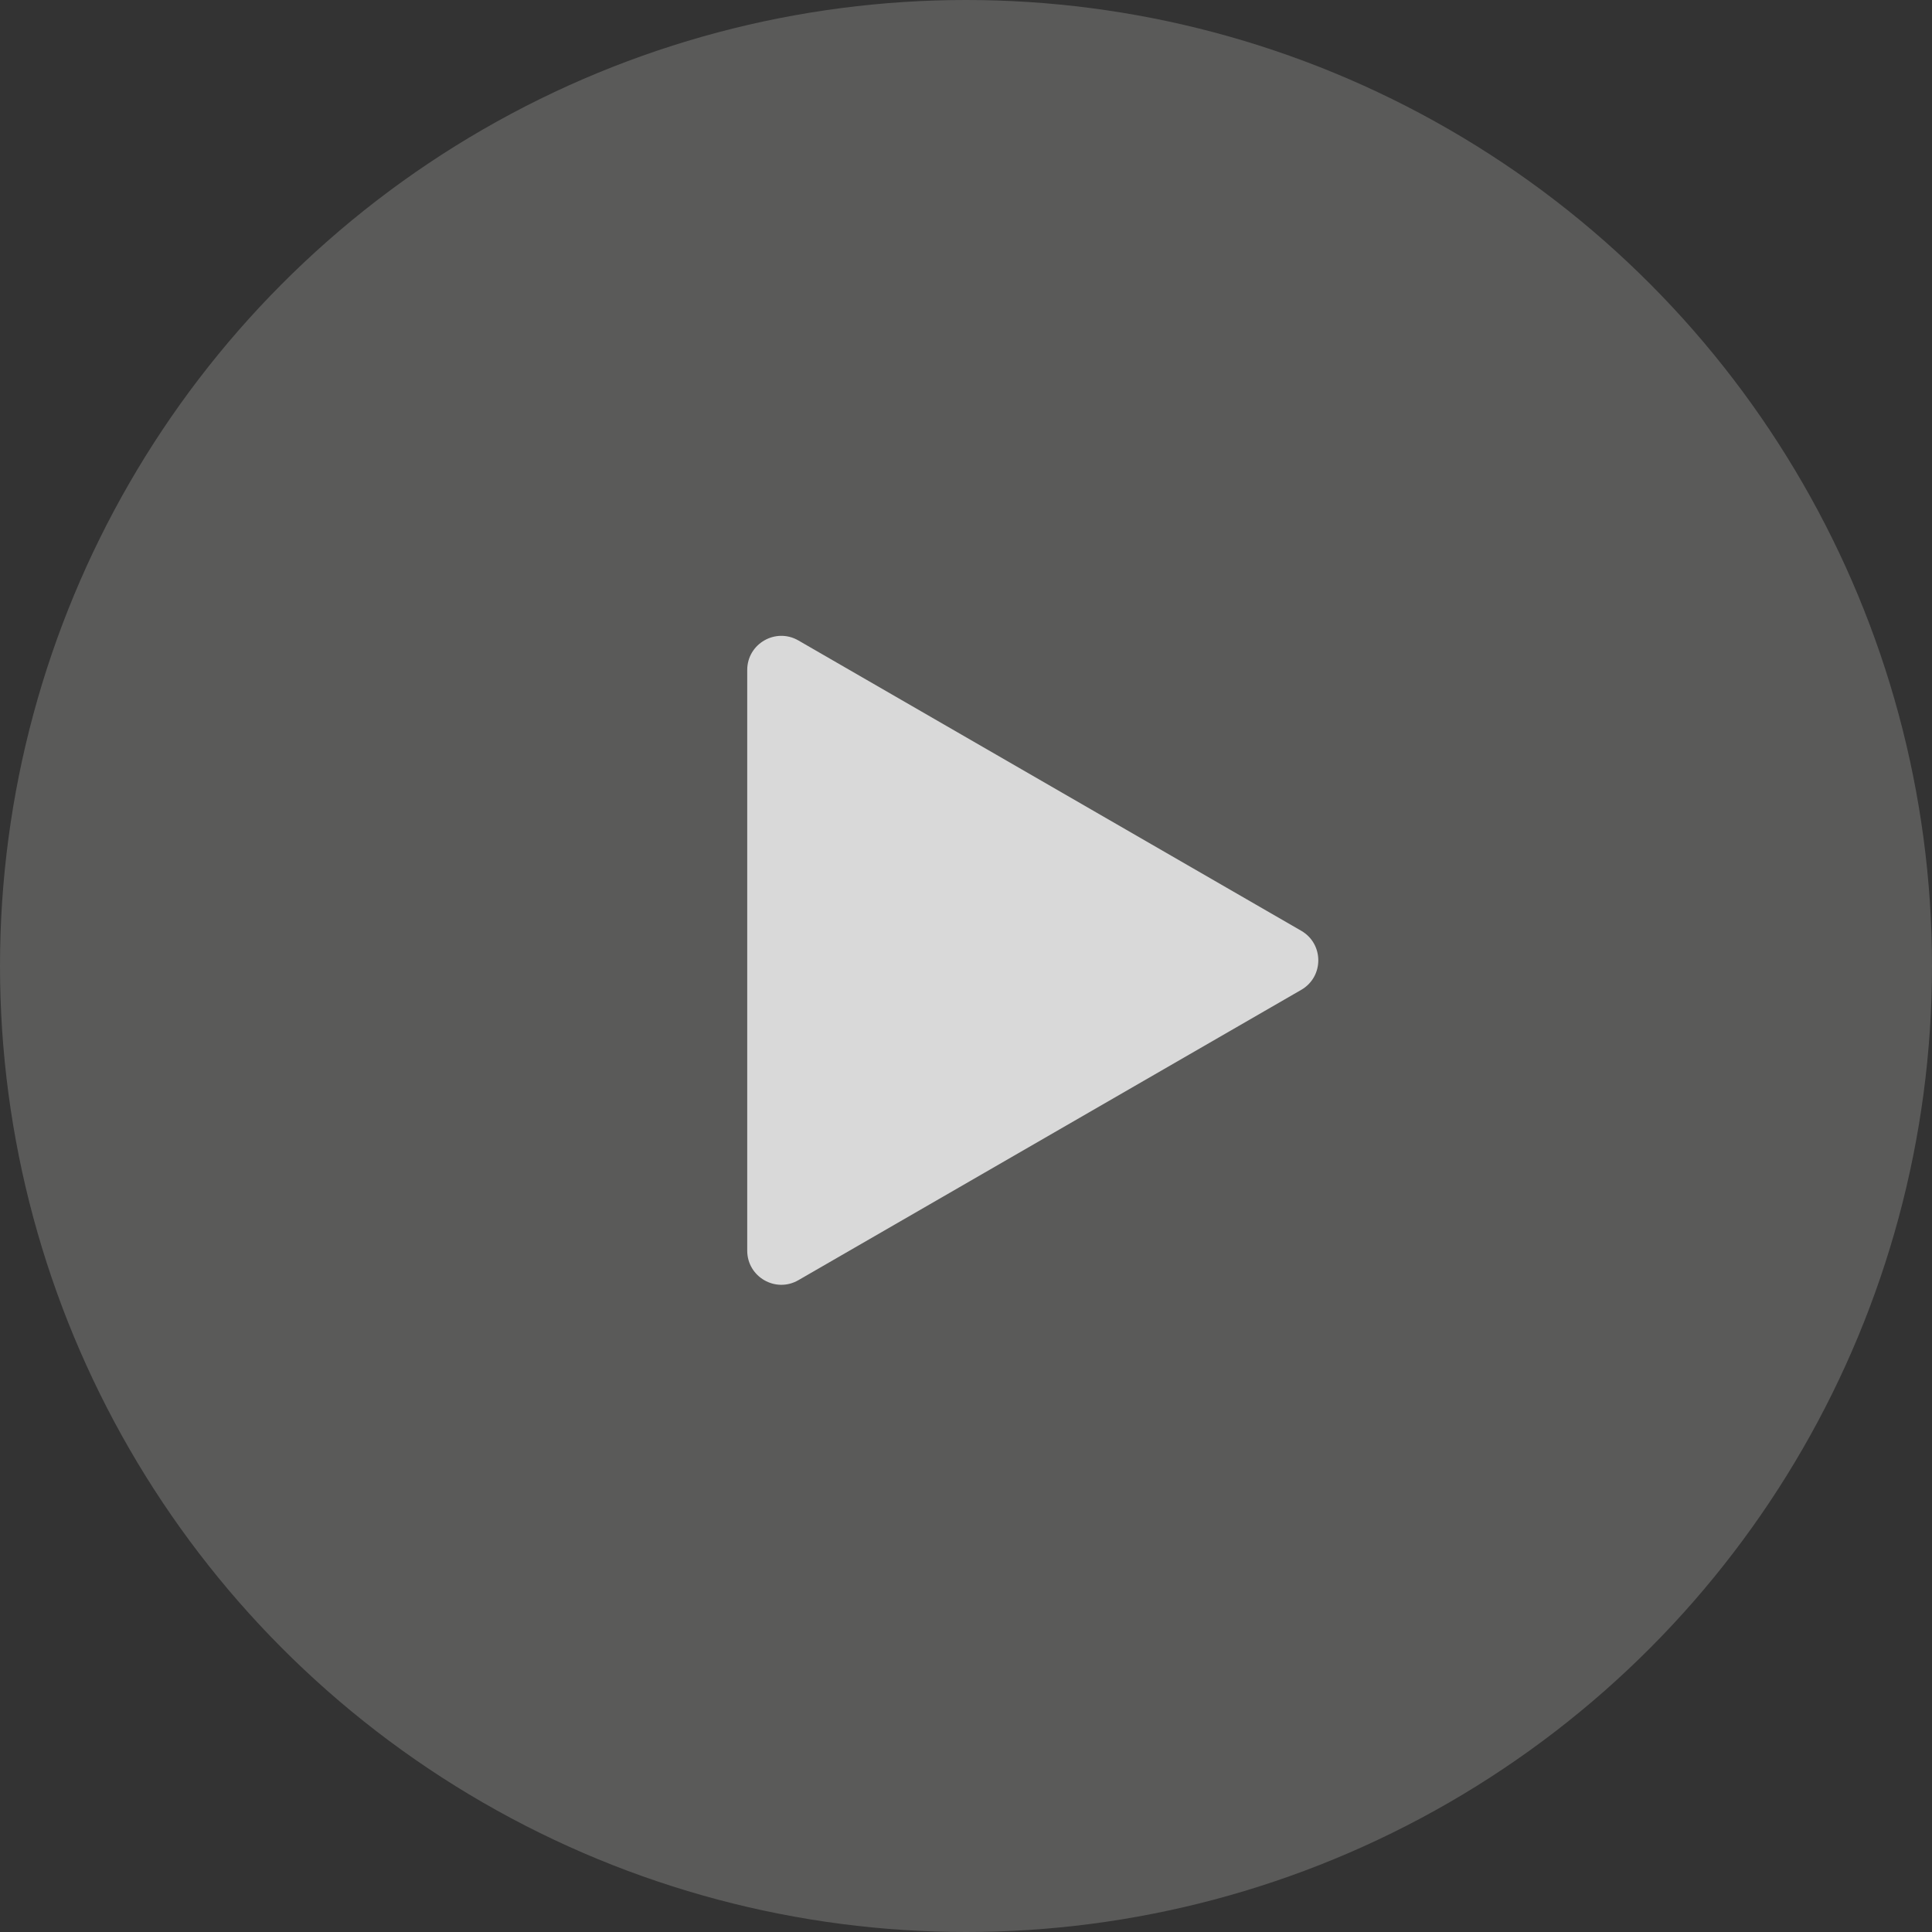 <svg xmlns="http://www.w3.org/2000/svg" width="170" height="170" viewBox="0 0 170 170" fill="none"><rect x="0" y="0" width="170" height="170" fill="#333333" stroke="none"/><circle cx="85" cy="85" r="85" fill="#F6F5F3" fill-opacity="0.2"></circle><path d="M114.5 81.902C116.5 83.057 116.5 85.943 114.5 87.098L70.25 112.646C68.25 113.801 65.75 112.357 65.75 110.048L65.75 58.952C65.75 56.643 68.25 55.2 70.25 56.354L114.5 81.902Z" fill="#D9D9D9"></path></svg>